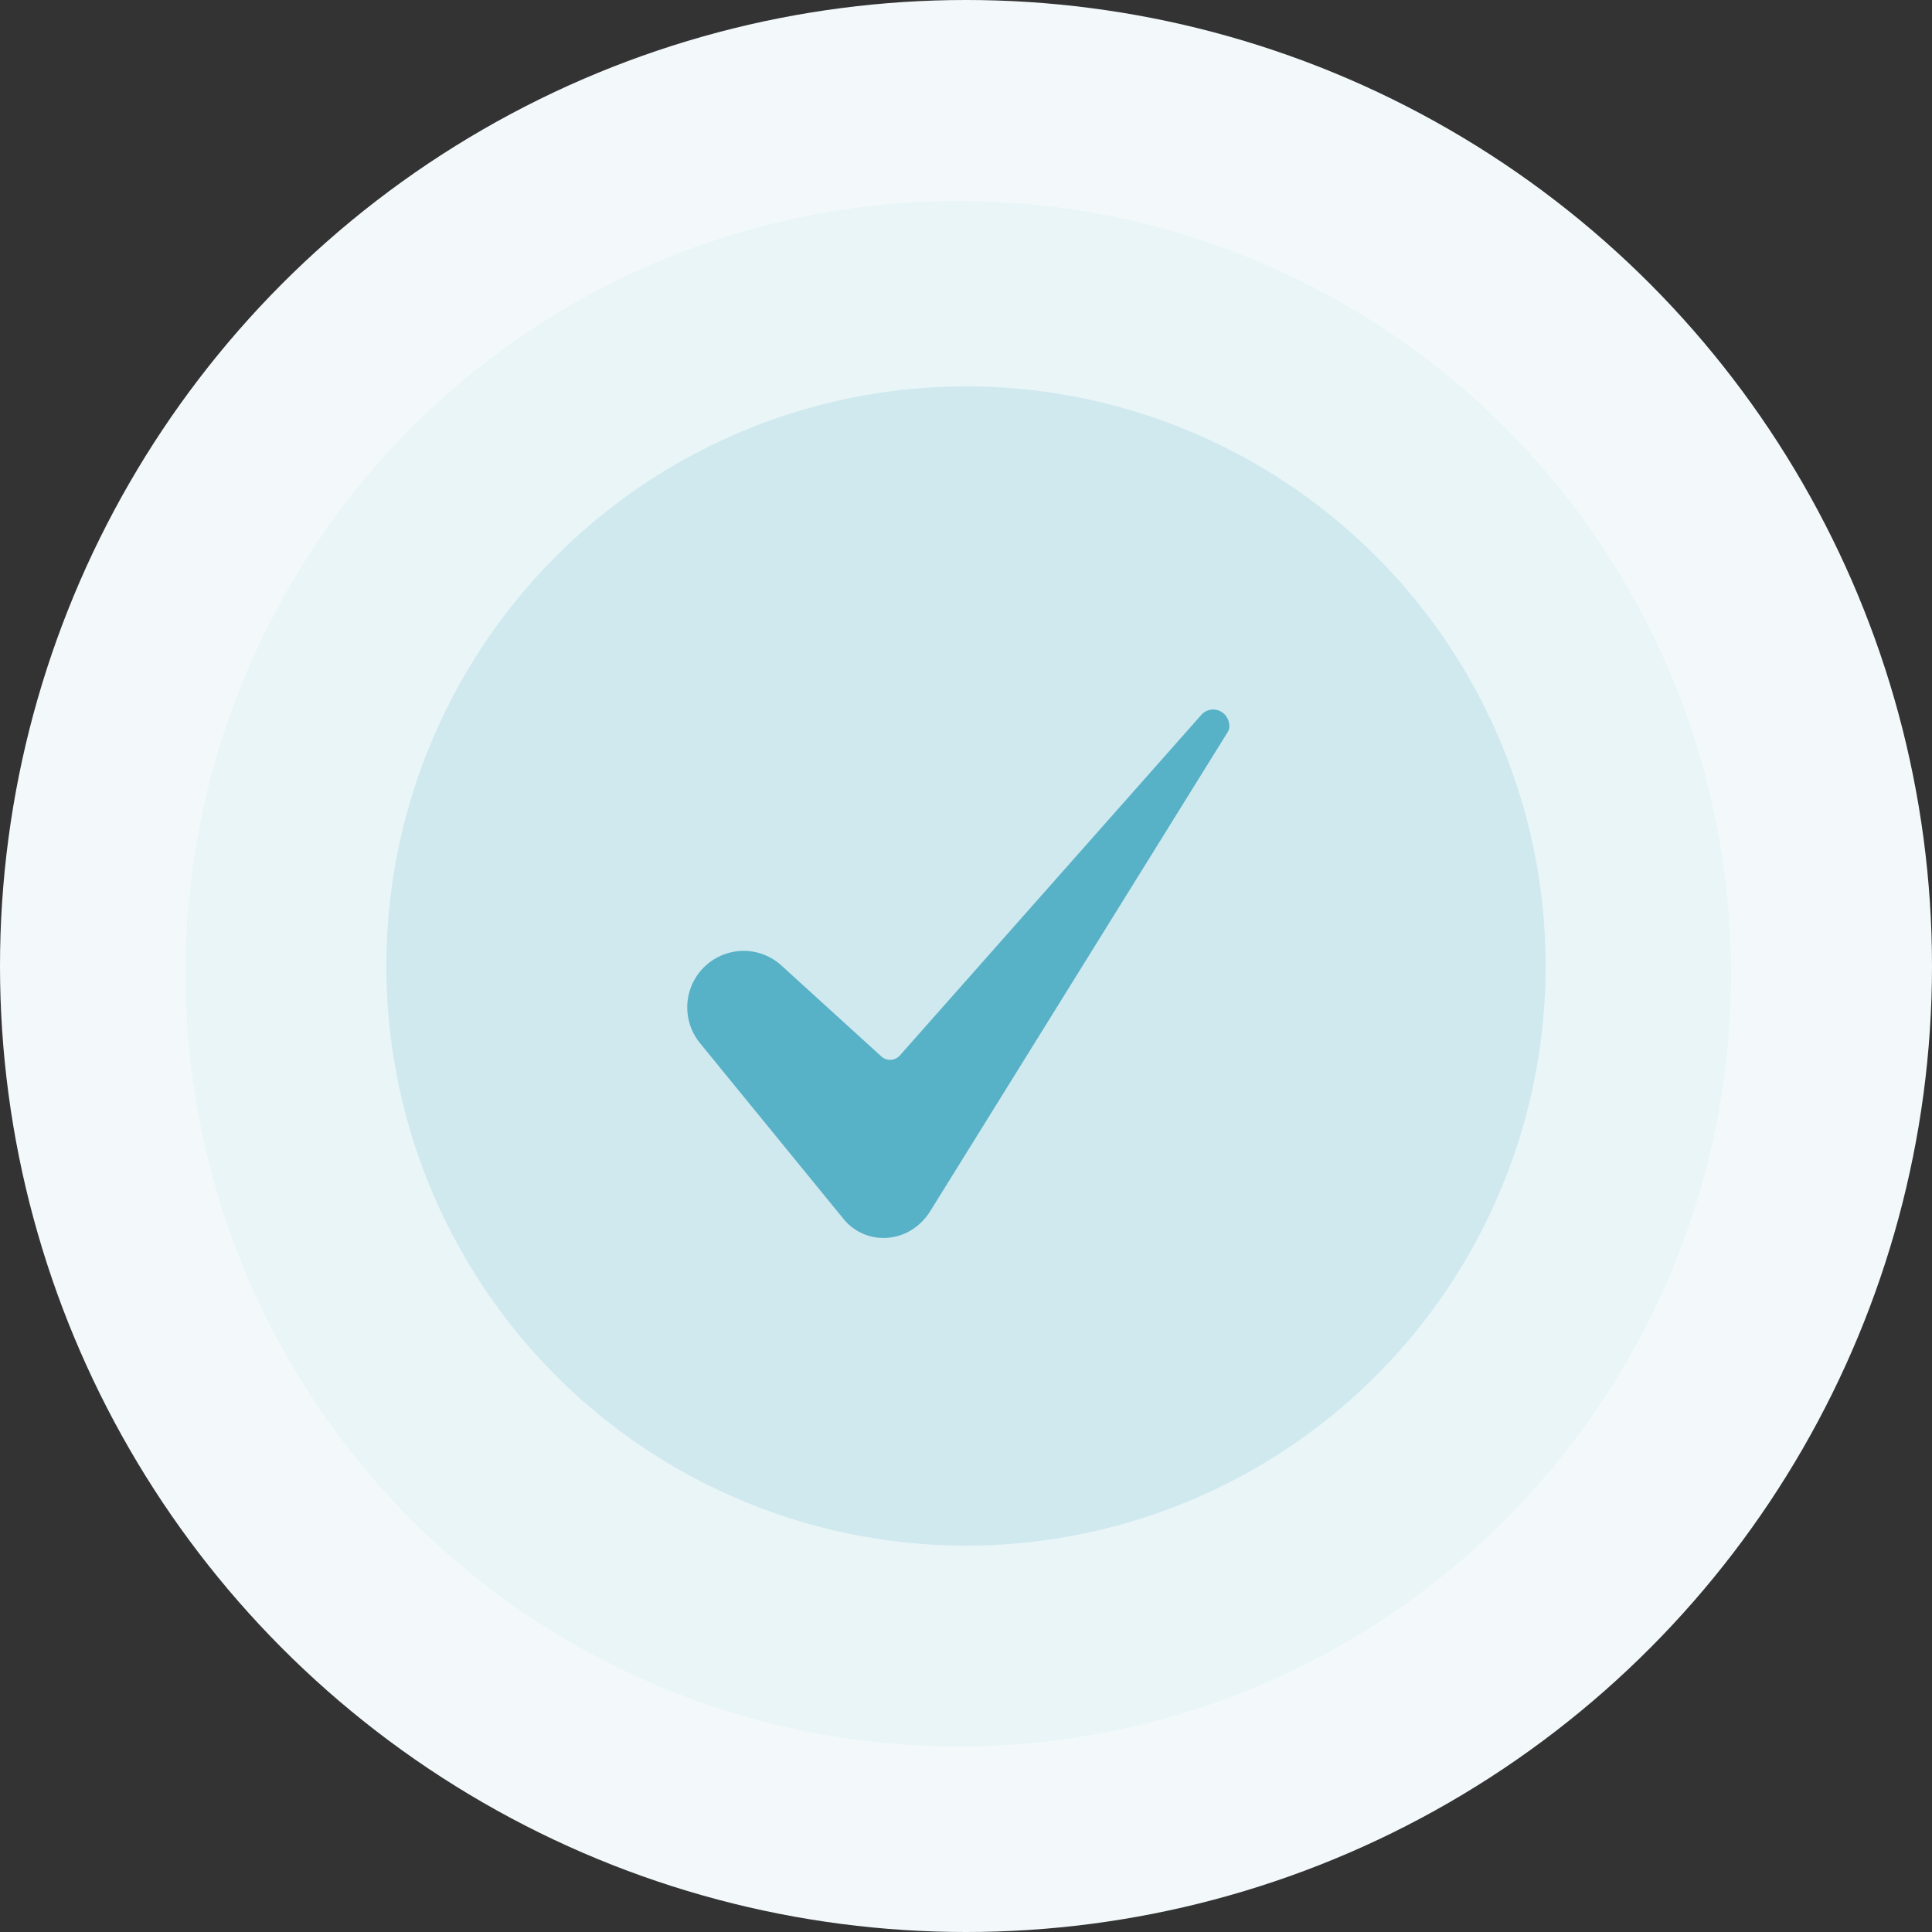 <?xml version="1.0" encoding="UTF-8"?>
<svg xmlns="http://www.w3.org/2000/svg" width="125" height="125" viewBox="0 0 125 125" fill="none">
  <rect x="0" y="0" width="125" height="125" fill="#333333" stroke="none"/>
  <circle cx="62.5" cy="62.5" r="62.5" fill="#F3F9FB"></circle>
  <circle cx="62" cy="63" r="50" fill="#CFE9EF" fill-opacity="0.3"></circle>
  <circle cx="62.5" cy="62.5" r="37.5" fill="#CFE9EF"></circle>
  <path d="M48.11 61.52C47.419 61.522 46.744 61.719 46.161 62.089C45.578 62.459 45.112 62.986 44.816 63.61C44.52 64.234 44.407 64.929 44.49 65.614C44.573 66.299 44.848 66.947 45.284 67.483L54.571 78.859C54.902 79.27 55.326 79.597 55.809 79.811C56.291 80.025 56.818 80.121 57.345 80.091C58.472 80.03 59.49 79.427 60.139 78.436L79.43 47.367C79.433 47.362 79.436 47.357 79.44 47.352C79.621 47.074 79.562 46.523 79.189 46.177C79.086 46.082 78.965 46.009 78.833 45.962C78.701 45.916 78.561 45.897 78.422 45.907C78.282 45.916 78.146 45.955 78.022 46.019C77.897 46.083 77.788 46.172 77.699 46.28C77.692 46.289 77.685 46.297 77.678 46.306L58.222 68.287C58.148 68.371 58.058 68.439 57.958 68.488C57.857 68.536 57.748 68.564 57.636 68.57C57.525 68.576 57.413 68.56 57.308 68.523C57.203 68.485 57.106 68.427 57.023 68.352L50.566 62.476C49.896 61.862 49.019 61.52 48.11 61.52Z" fill="#57B1C7"></path>
</svg>
